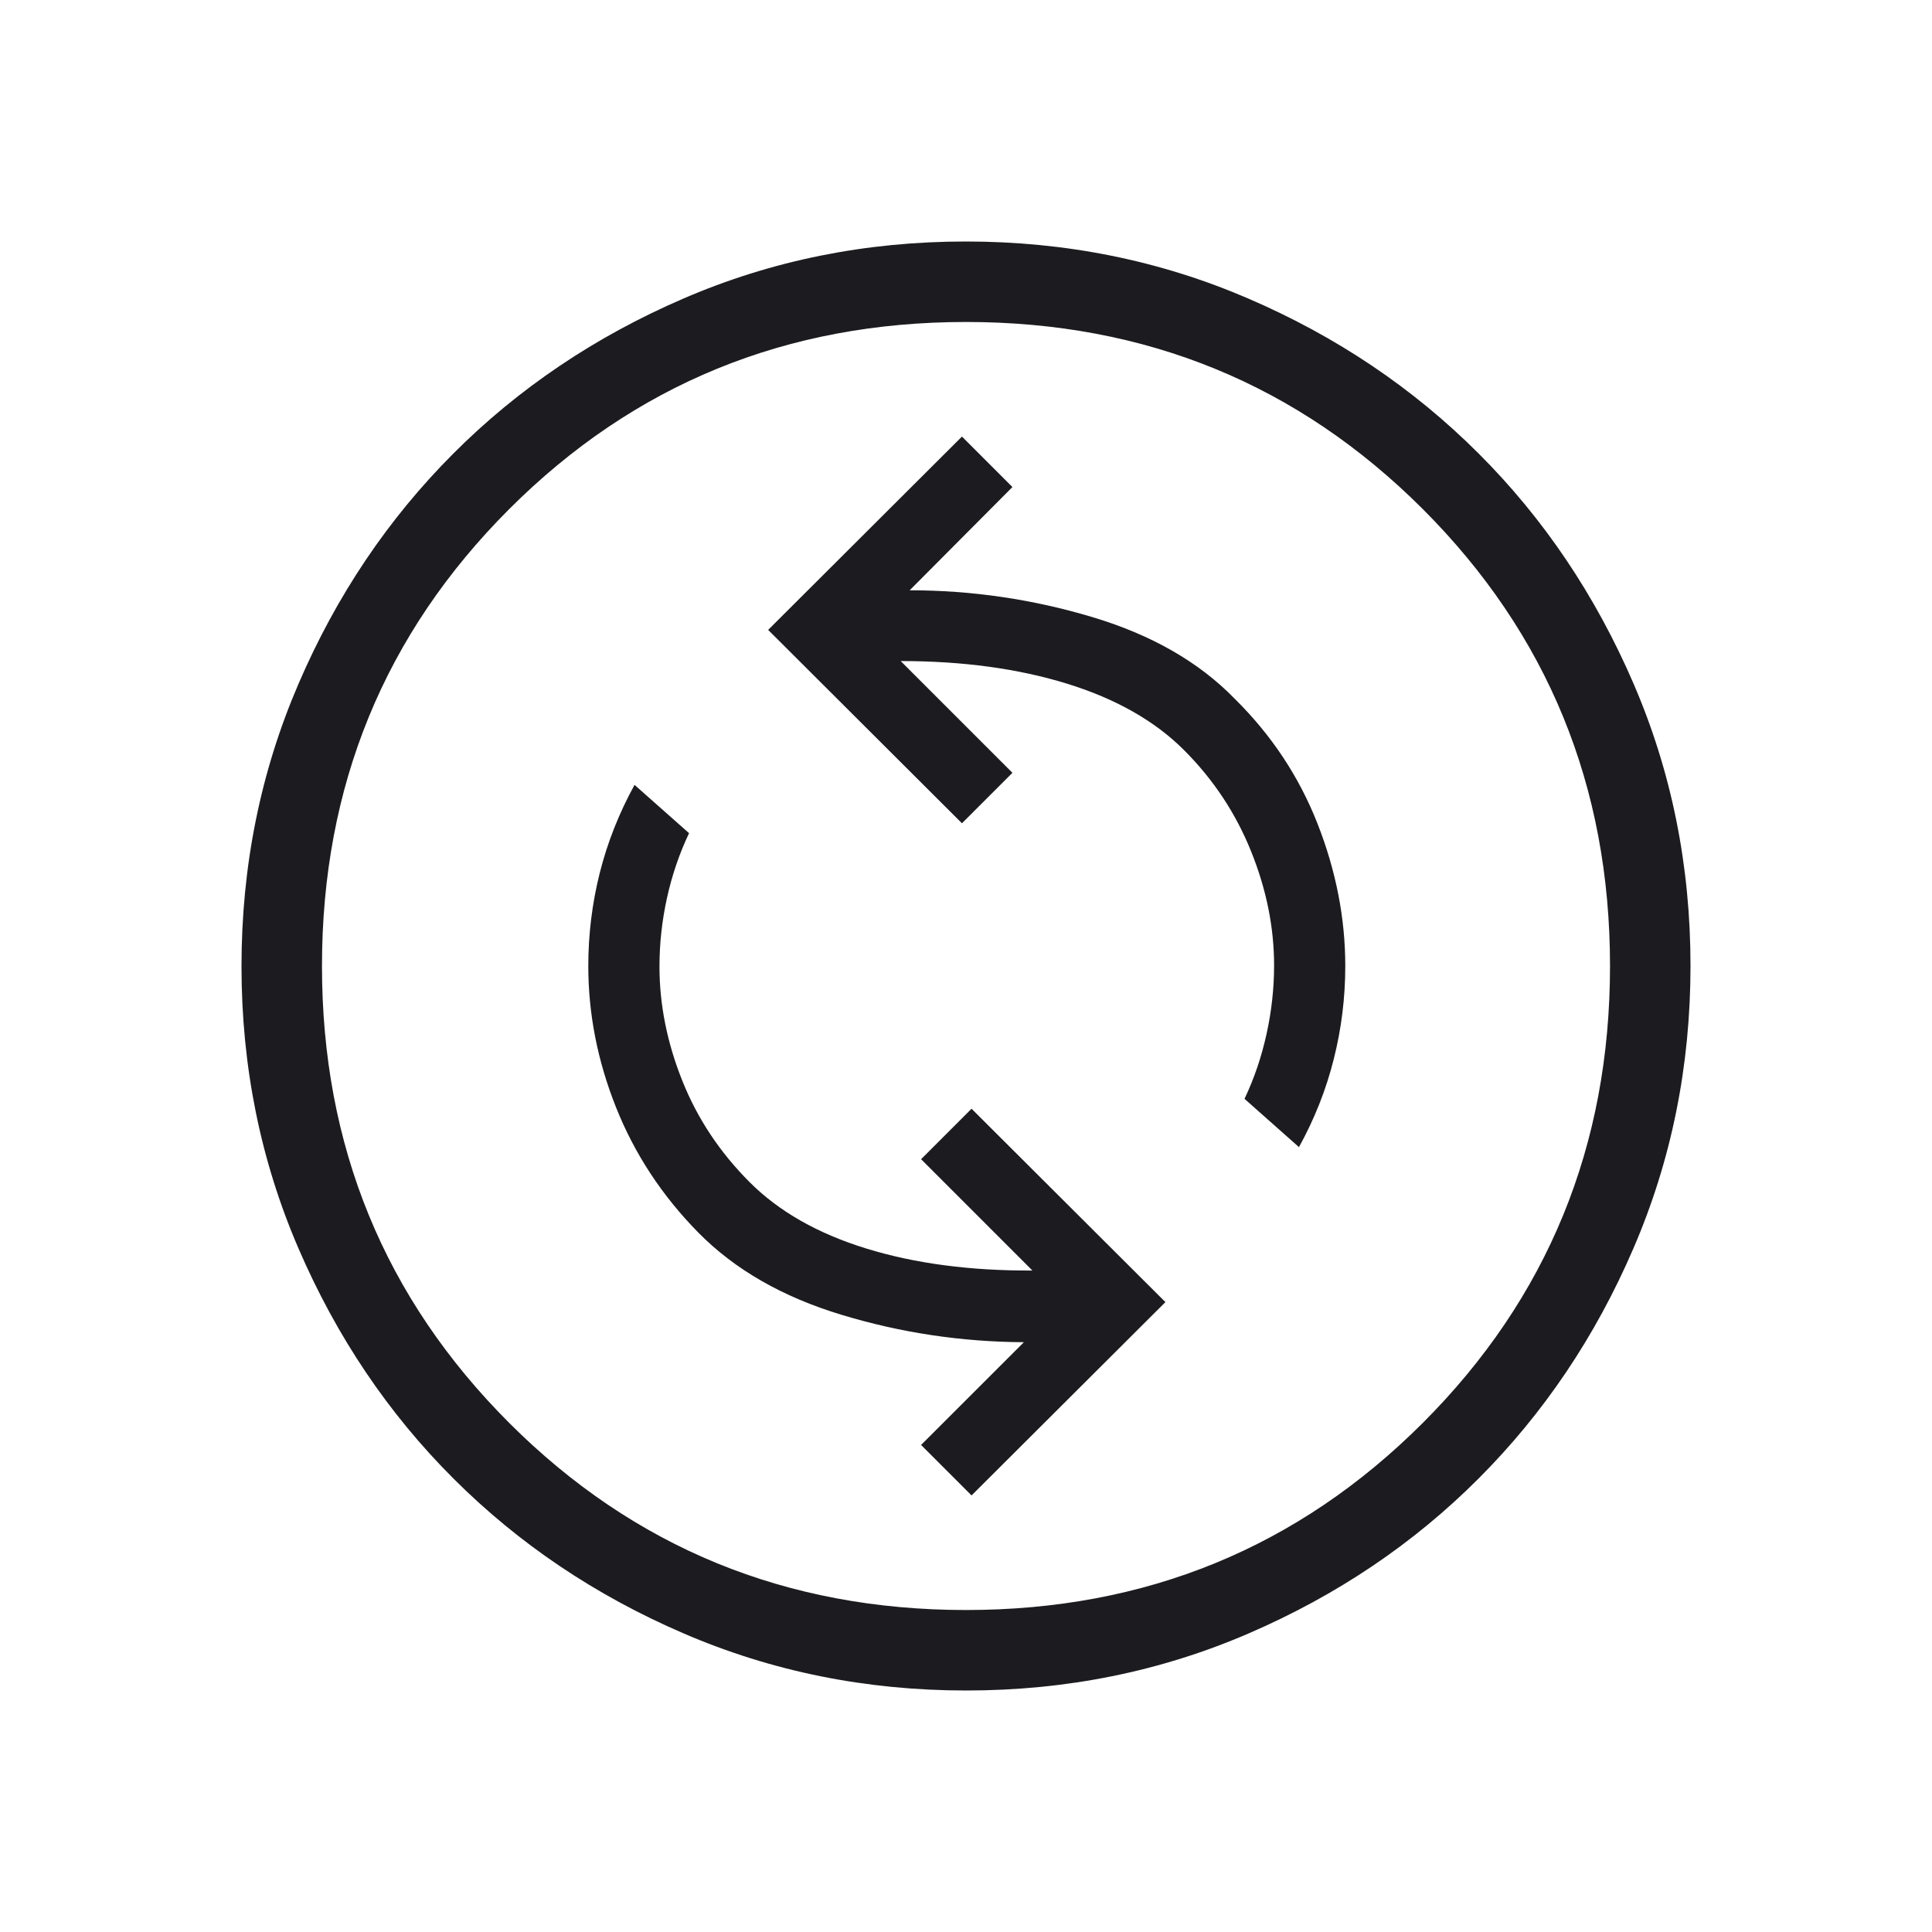<svg xmlns="http://www.w3.org/2000/svg" fill="none" viewBox="0 0 32 32" height="32" width="32">
<mask height="32" width="32" y="0" x="0" maskUnits="userSpaceOnUse" style="mask-type:alpha" id="mask0_544_2069">
<rect fill="#D9D9D9" height="32" width="32"></rect>
</mask>
<g mask="url(#mask0_544_2069)">
<path fill="#1C1B1F" d="M16.092 24.769L19.303 21.567L16.092 18.364L15.256 19.2L17.1 21.044C16.068 21.049 15.15 20.927 14.347 20.679C13.545 20.432 12.902 20.066 12.418 19.582C11.922 19.086 11.549 18.524 11.299 17.895C11.048 17.266 10.923 16.637 10.923 16.008C10.923 15.63 10.964 15.252 11.047 14.874C11.13 14.497 11.252 14.138 11.413 13.8L10.51 13C10.252 13.47 10.06 13.957 9.933 14.461C9.807 14.965 9.744 15.478 9.744 16C9.744 16.792 9.897 17.574 10.205 18.345C10.513 19.117 10.968 19.808 11.569 20.418C12.171 21.028 12.961 21.482 13.941 21.778C14.921 22.075 15.927 22.226 16.959 22.231L15.256 23.933L16.092 24.769ZM21.515 19C21.774 18.53 21.966 18.043 22.092 17.539C22.219 17.035 22.282 16.522 22.282 16C22.282 15.21 22.129 14.426 21.824 13.647C21.519 12.868 21.062 12.177 20.451 11.574C19.858 10.964 19.069 10.512 18.083 10.218C17.098 9.924 16.092 9.777 15.067 9.777L16.769 8.067L15.933 7.231L12.723 10.433L15.933 13.636L16.769 12.8L14.918 10.949C15.945 10.949 16.864 11.074 17.674 11.324C18.485 11.575 19.132 11.943 19.615 12.428C20.099 12.913 20.468 13.47 20.722 14.101C20.976 14.731 21.103 15.362 21.103 15.992C21.103 16.37 21.061 16.748 20.978 17.126C20.895 17.503 20.774 17.862 20.613 18.2L21.515 19ZM16.004 28C14.345 28 12.785 27.685 11.324 27.055C9.863 26.426 8.593 25.571 7.512 24.491C6.431 23.412 5.576 22.142 4.946 20.683C4.315 19.223 4 17.664 4 16.004C4 14.345 4.315 12.785 4.945 11.324C5.574 9.863 6.429 8.593 7.509 7.512C8.588 6.431 9.858 5.576 11.317 4.946C12.777 4.315 14.336 4 15.996 4C17.655 4 19.215 4.315 20.676 4.945C22.137 5.574 23.407 6.429 24.488 7.509C25.569 8.588 26.424 9.858 27.054 11.317C27.685 12.777 28 14.336 28 15.996C28 17.655 27.685 19.215 27.055 20.676C26.426 22.137 25.571 23.407 24.491 24.488C23.412 25.569 22.142 26.424 20.683 27.054C19.223 27.685 17.664 28 16.004 28ZM16 26.667C18.978 26.667 21.5 25.633 23.567 23.567C25.633 21.5 26.667 18.978 26.667 16C26.667 13.022 25.633 10.5 23.567 8.433C21.5 6.367 18.978 5.333 16 5.333C13.022 5.333 10.5 6.367 8.433 8.433C6.367 10.5 5.333 13.022 5.333 16C5.333 18.978 6.367 21.5 8.433 23.567C10.5 25.633 13.022 26.667 16 26.667Z"></path>
</g>
</svg>
